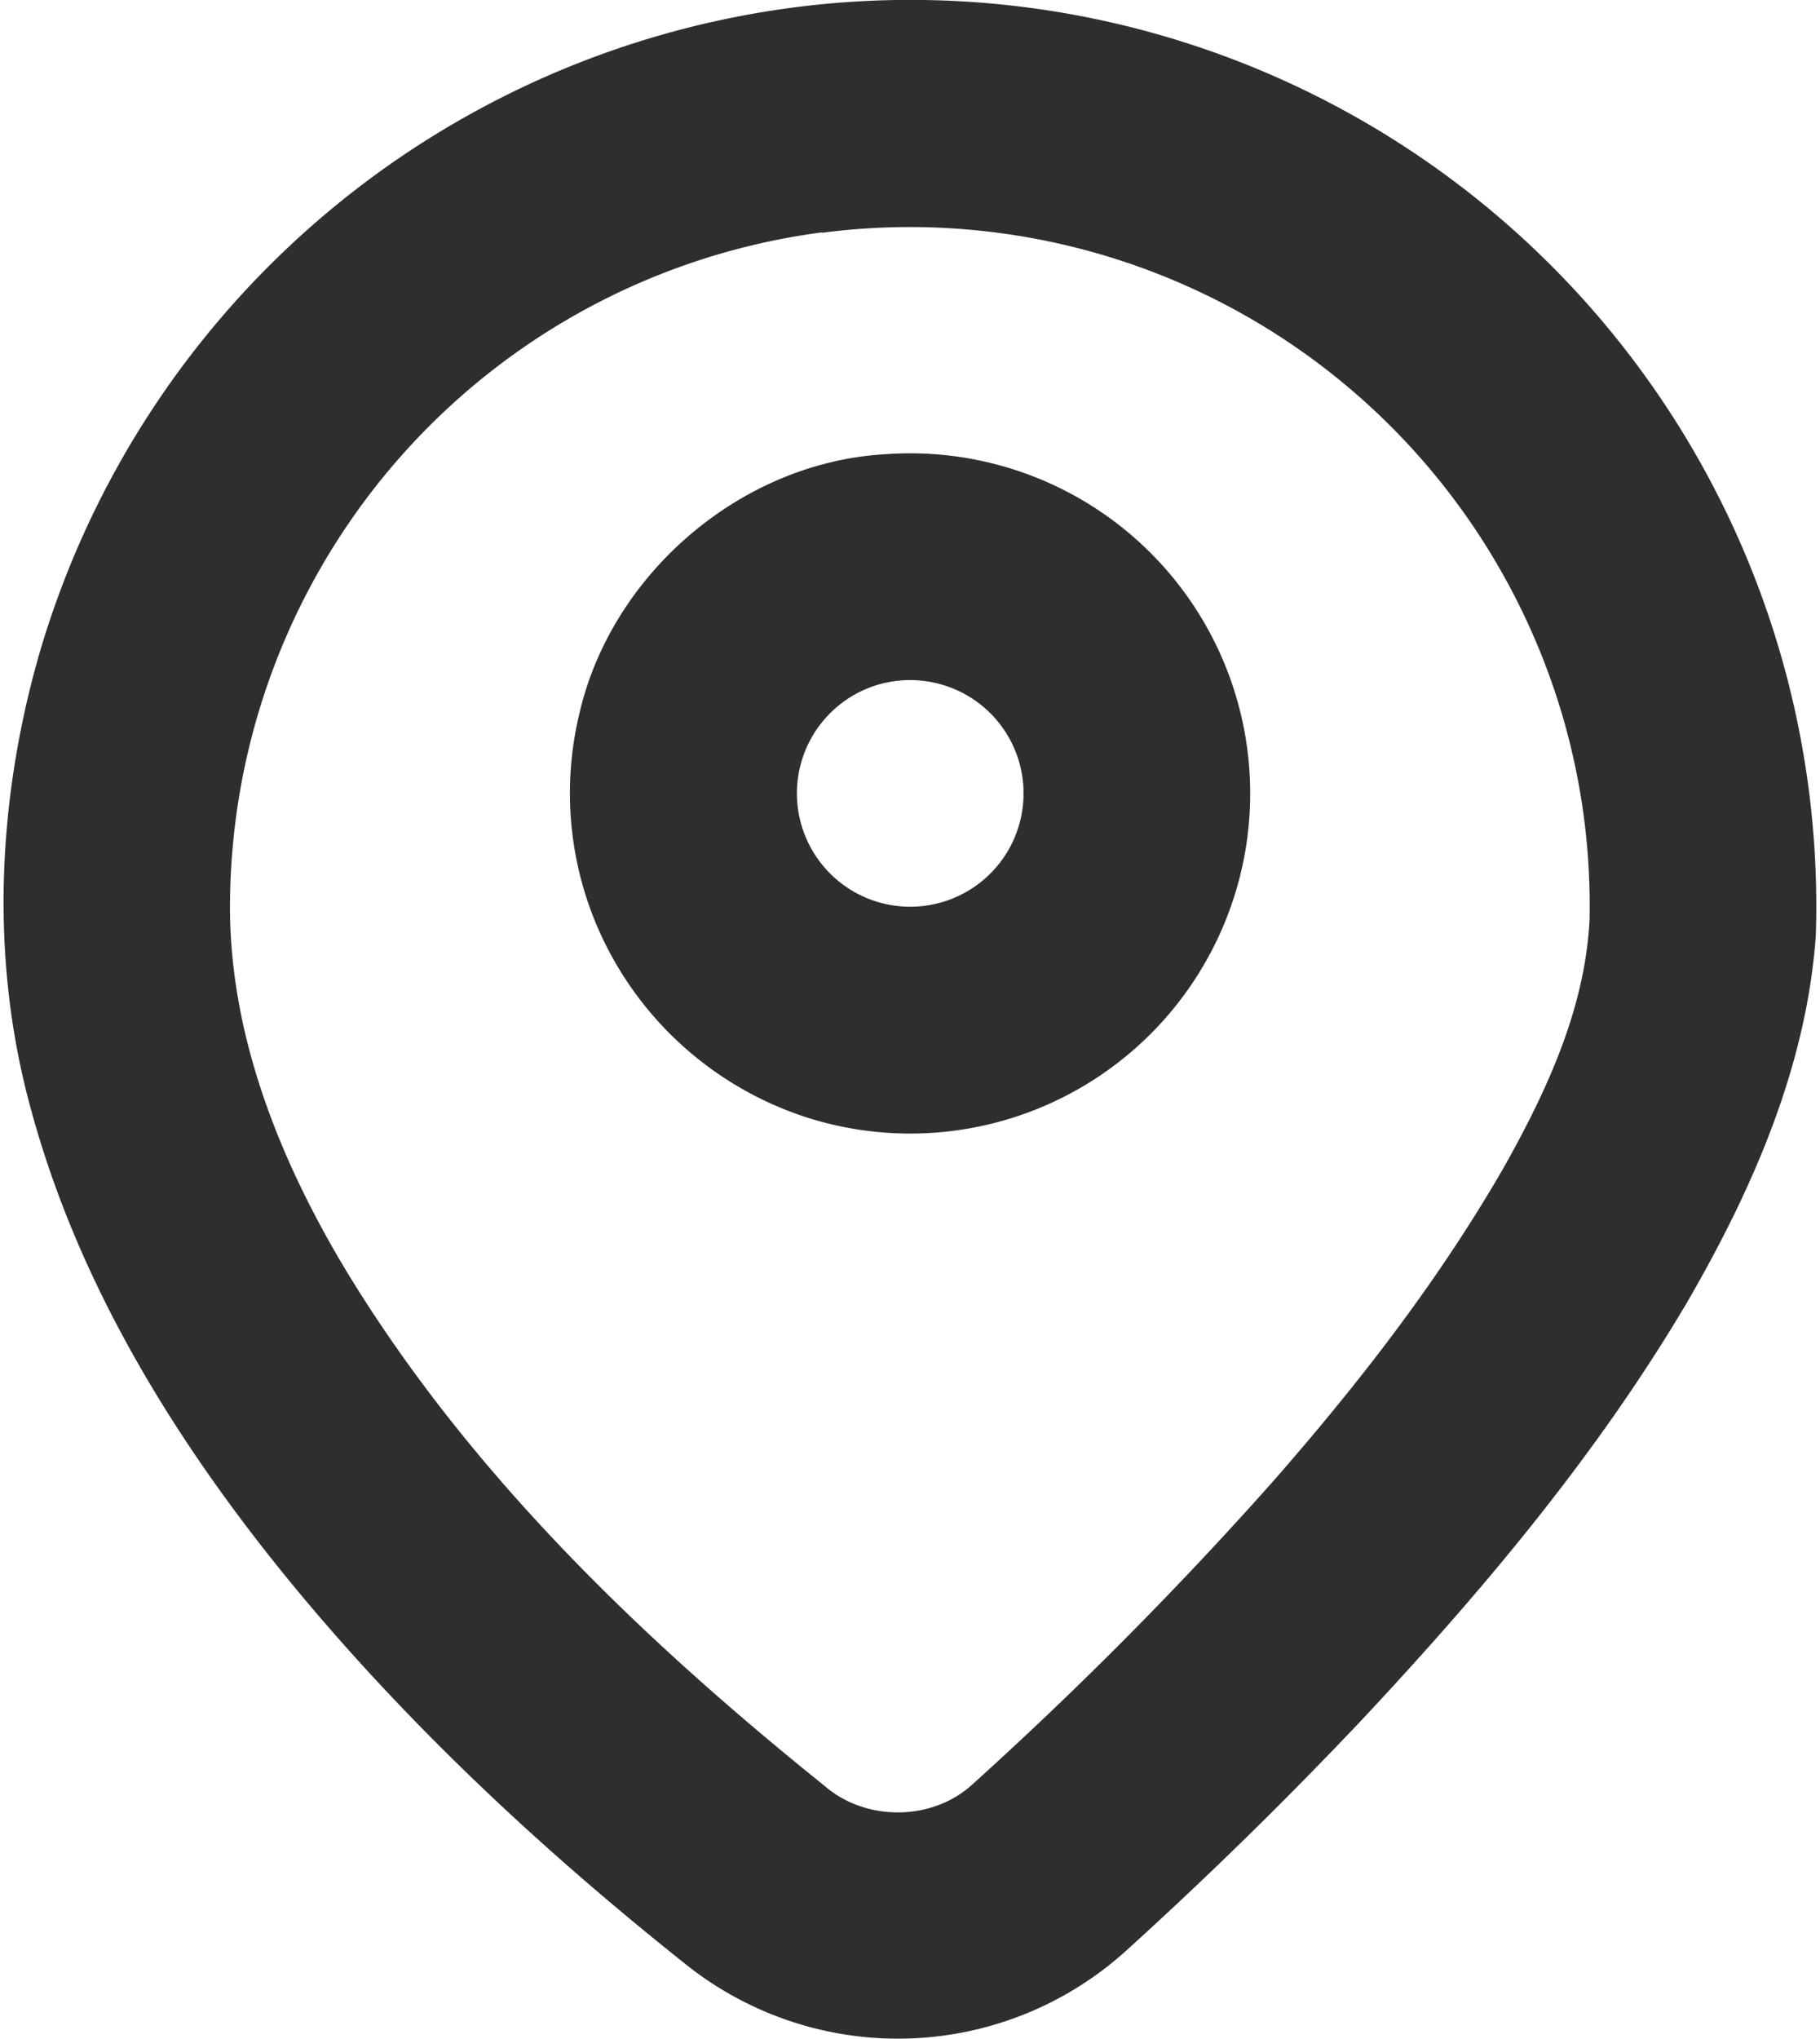 <svg width="25" height="28" xmlns="http://www.w3.org/2000/svg" viewBox="0 0 341.22 383.68">
  <path d="M239.56,64.81A170.52,170.52,0,0,1,426.48,240c-1.72,24.74-12,48-24.27,69.16-16.85,28.5-38.27,54-60.81,78.1q-21.6,22.88-44.92,44a64,64,0,0,1-83,2.16c-26.4-21-51.24-44.12-72.82-70.09-22-26.56-40.83-56.56-50-90.07C82.79,245.2,84.05,215,92.11,187A171,171,0,0,1,239.56,64.81Zm-.11,42.94A128.12,128.12,0,0,0,128,233c-.45,25,9.13,49,21.85,70.14,23.09,38,55.64,69.29,90.12,97,7.73,6.67,20.22,6.58,27.76-.34a729.89,729.89,0,0,0,56.77-57.23c16.2-18.51,31.36-38.07,43.59-59.46,7.93-14.21,15-29.57,15.8-46.08a126.88,126.88,0,0,0-11.75-56,128,128,0,0,0-132.72-73.2Zm11.94,41.75a64,64,0,1,1-14.56,124.89A64.53,64.53,0,0,1,201,246a63.79,63.79,0,0,1-7.34-47.31C199.59,172.12,224.15,151,251.39,149.5Zm0,43a21.33,21.33,0,1,0,21,7.14A21.4,21.4,0,0,0,251.38,192.51Z" transform="translate(-85.37 -64.03)" fill="#2e2e2e"/>
</svg>

